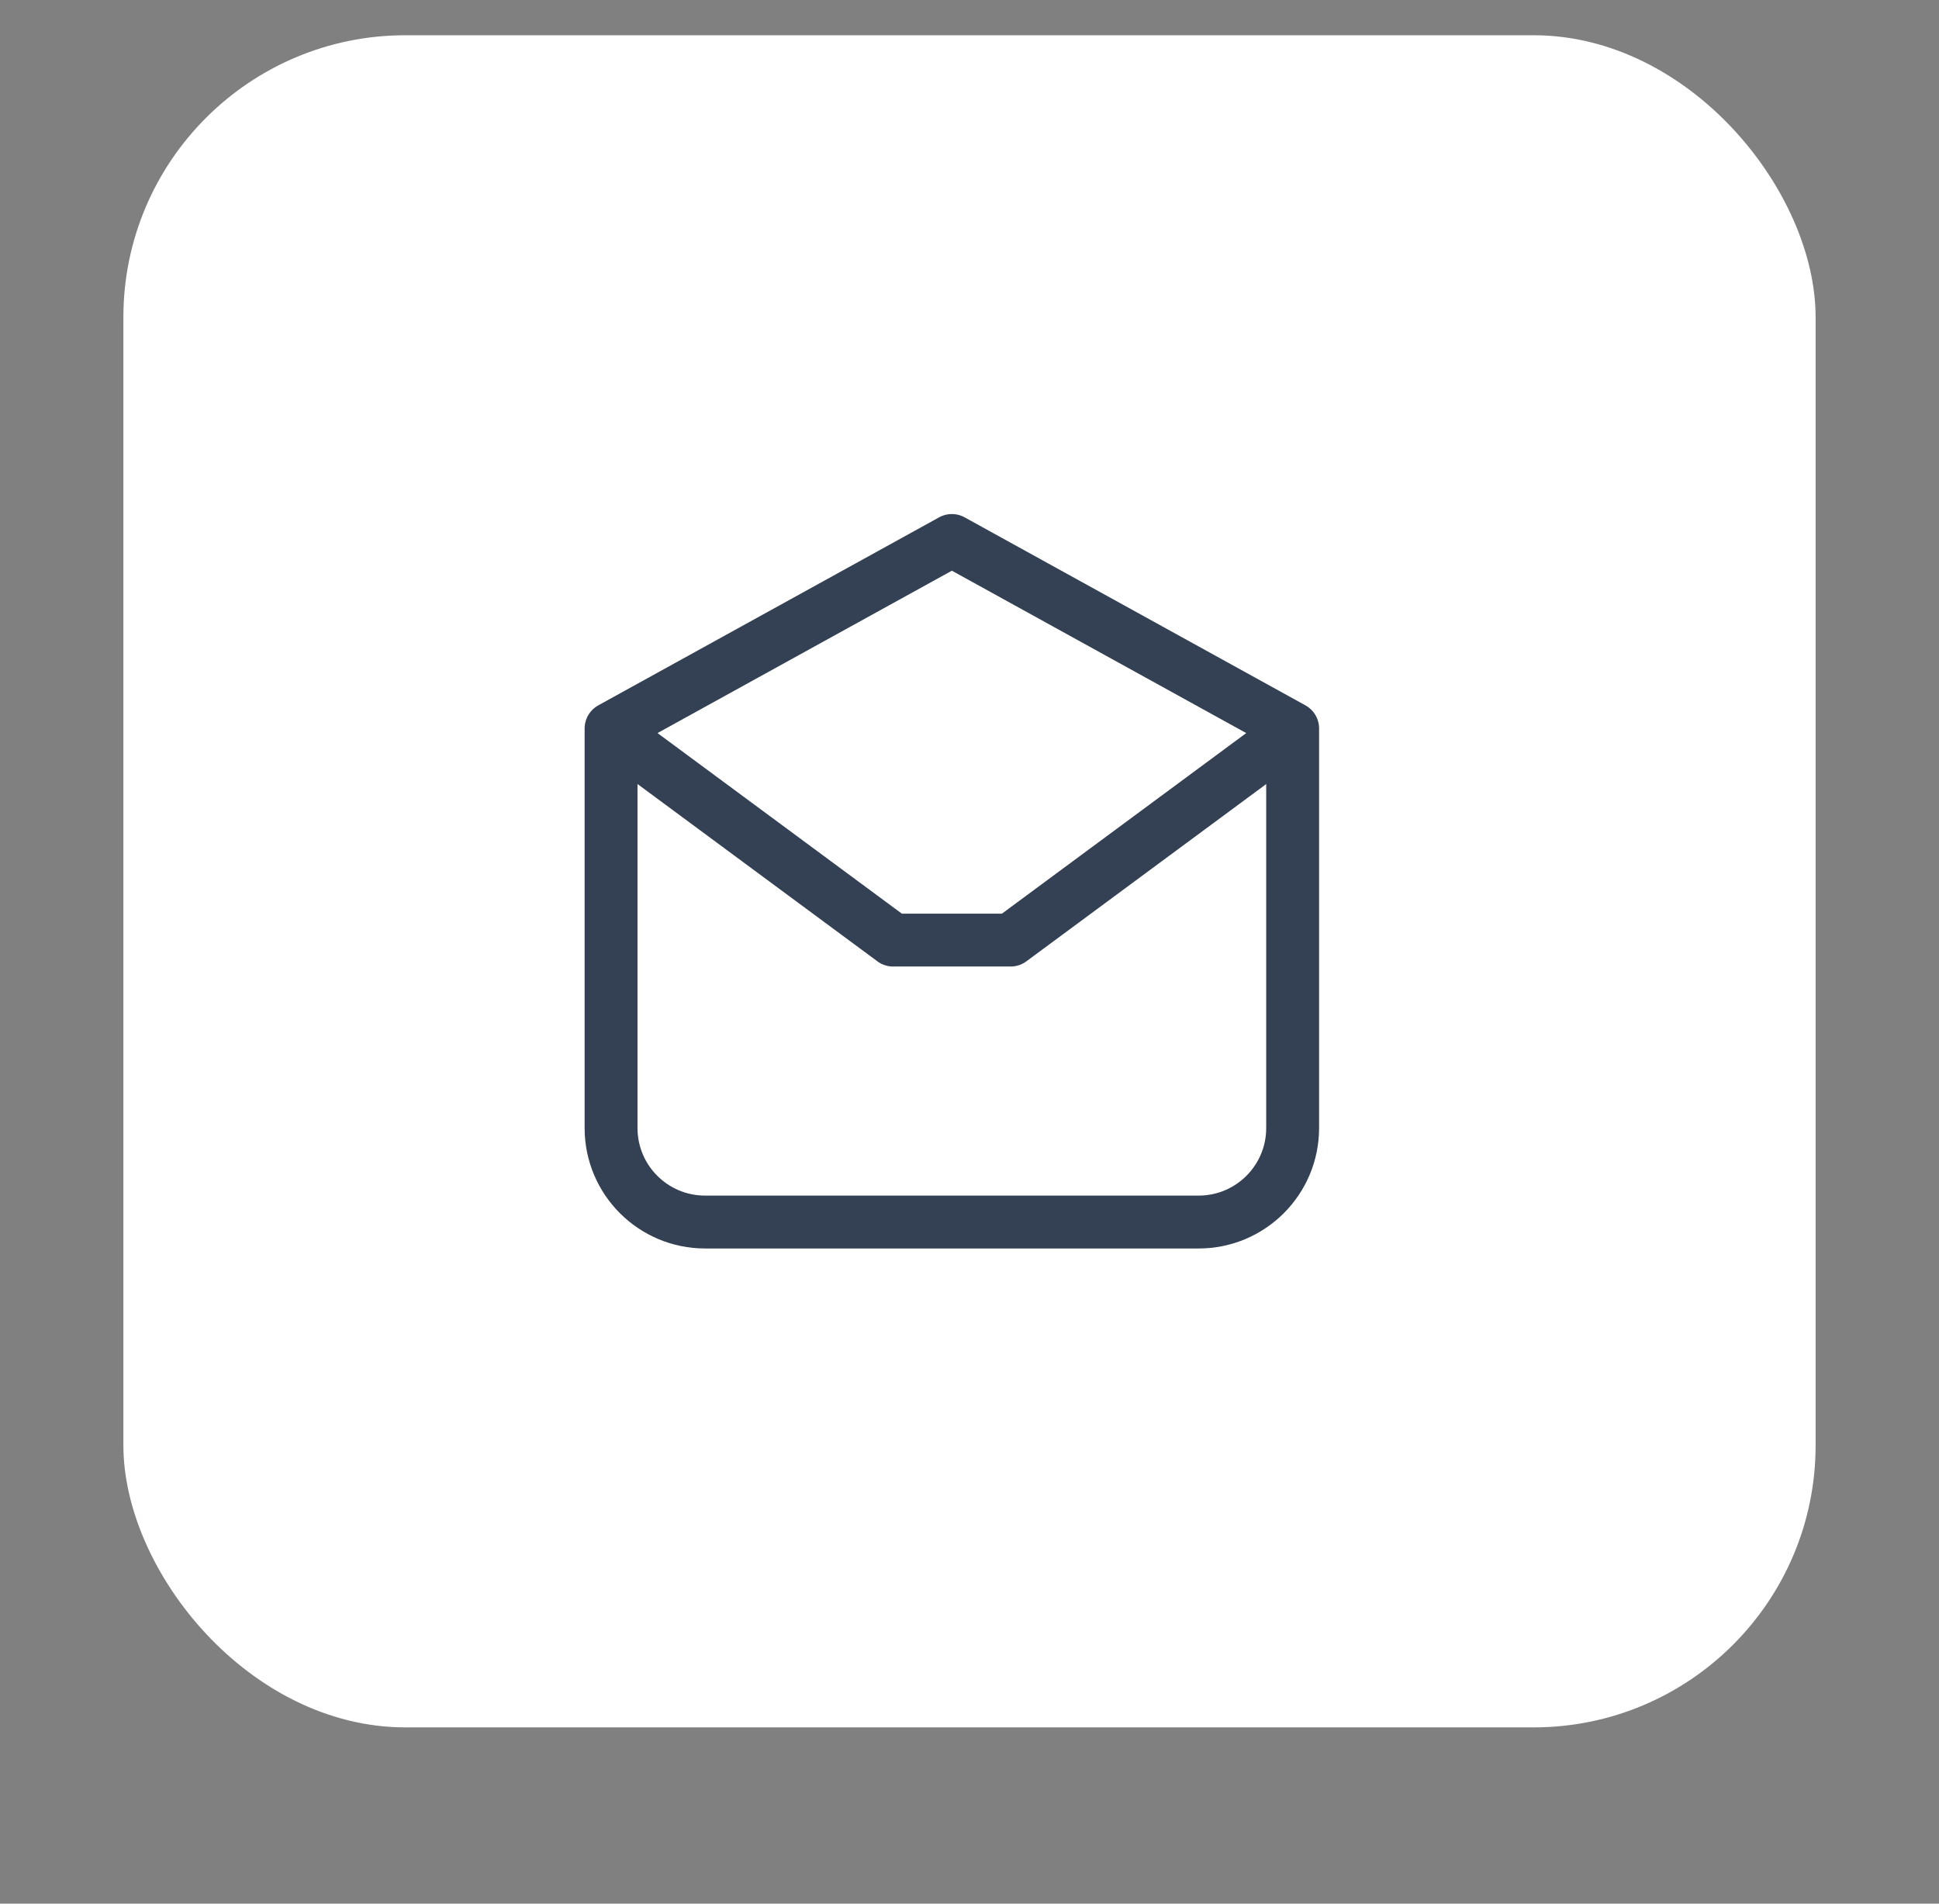 <svg width="55" height="54" viewBox="0 0 55 54" fill="none" xmlns="http://www.w3.org/2000/svg">
<rect x="0" y="0" width="55" height="54" fill="#808080" stroke="none"/>
<g>
<rect x="3.5" y="1" width="48" height="48" rx="8" fill="white"/>
<path d="M17.333 20.665L27 15.332L36.666 20.665V31.999C36.666 33.471 35.472 34.665 34 34.665H20C18.527 34.665 17.333 33.471 17.333 31.999V20.665Z" stroke="#344054" stroke-width="1.5" stroke-linecap="round" stroke-linejoin="round"/>
<path d="M36.334 21L28.667 26.667H25.334L17.667 21" stroke="#344054" stroke-width="1.5" stroke-linecap="round" stroke-linejoin="round"/>
</g>
</svg>
